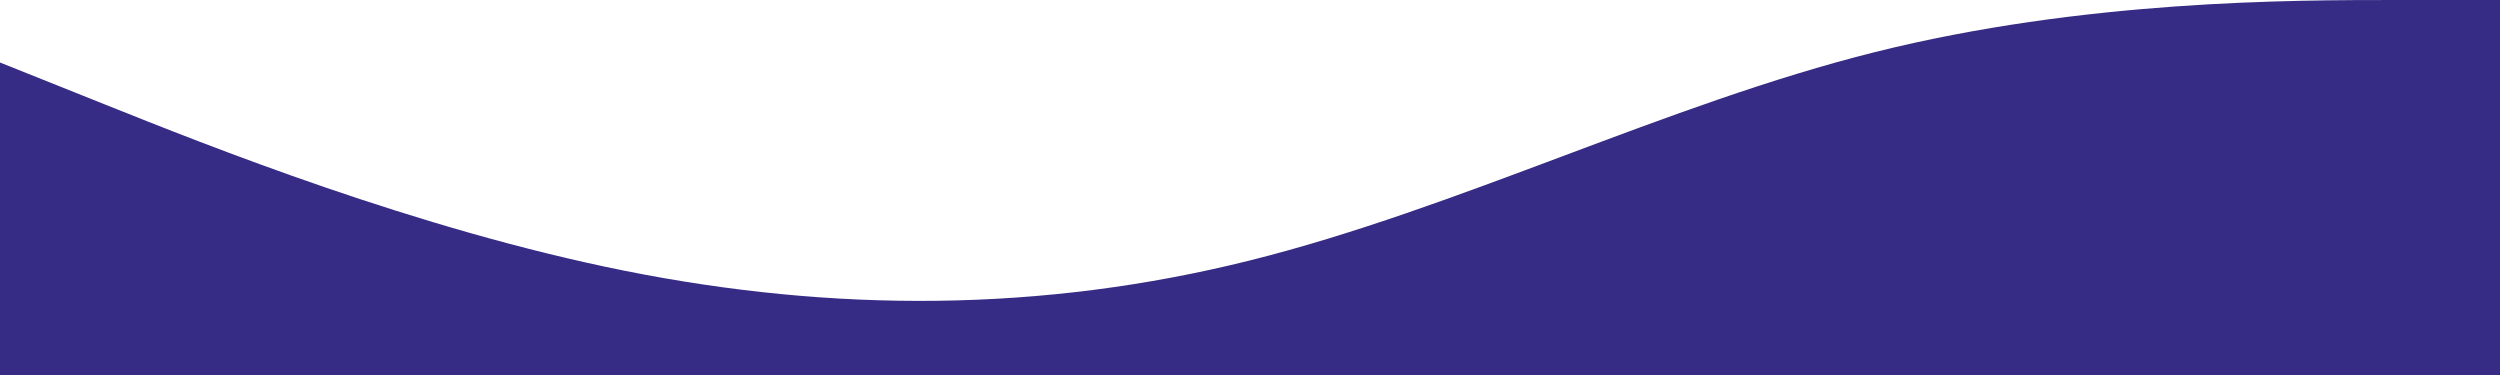 <?xml version="1.0" encoding="UTF-8"?> <svg xmlns="http://www.w3.org/2000/svg" width="1440" height="216" viewBox="0 0 1440 216" fill="none"><path fill-rule="evenodd" clip-rule="evenodd" d="M0 36L60 60C120 84 240 132 360 156C480 180 600 180 720 150C840 120 960 60 1080 30C1200 0 1320 0 1380 0H1440V216H1380C1320 216 1200 216 1080 216C960 216 840 216 720 216C600 216 480 216 360 216C240 216 120 216 60 216H0V36Z" fill="#362C86"></path></svg> 